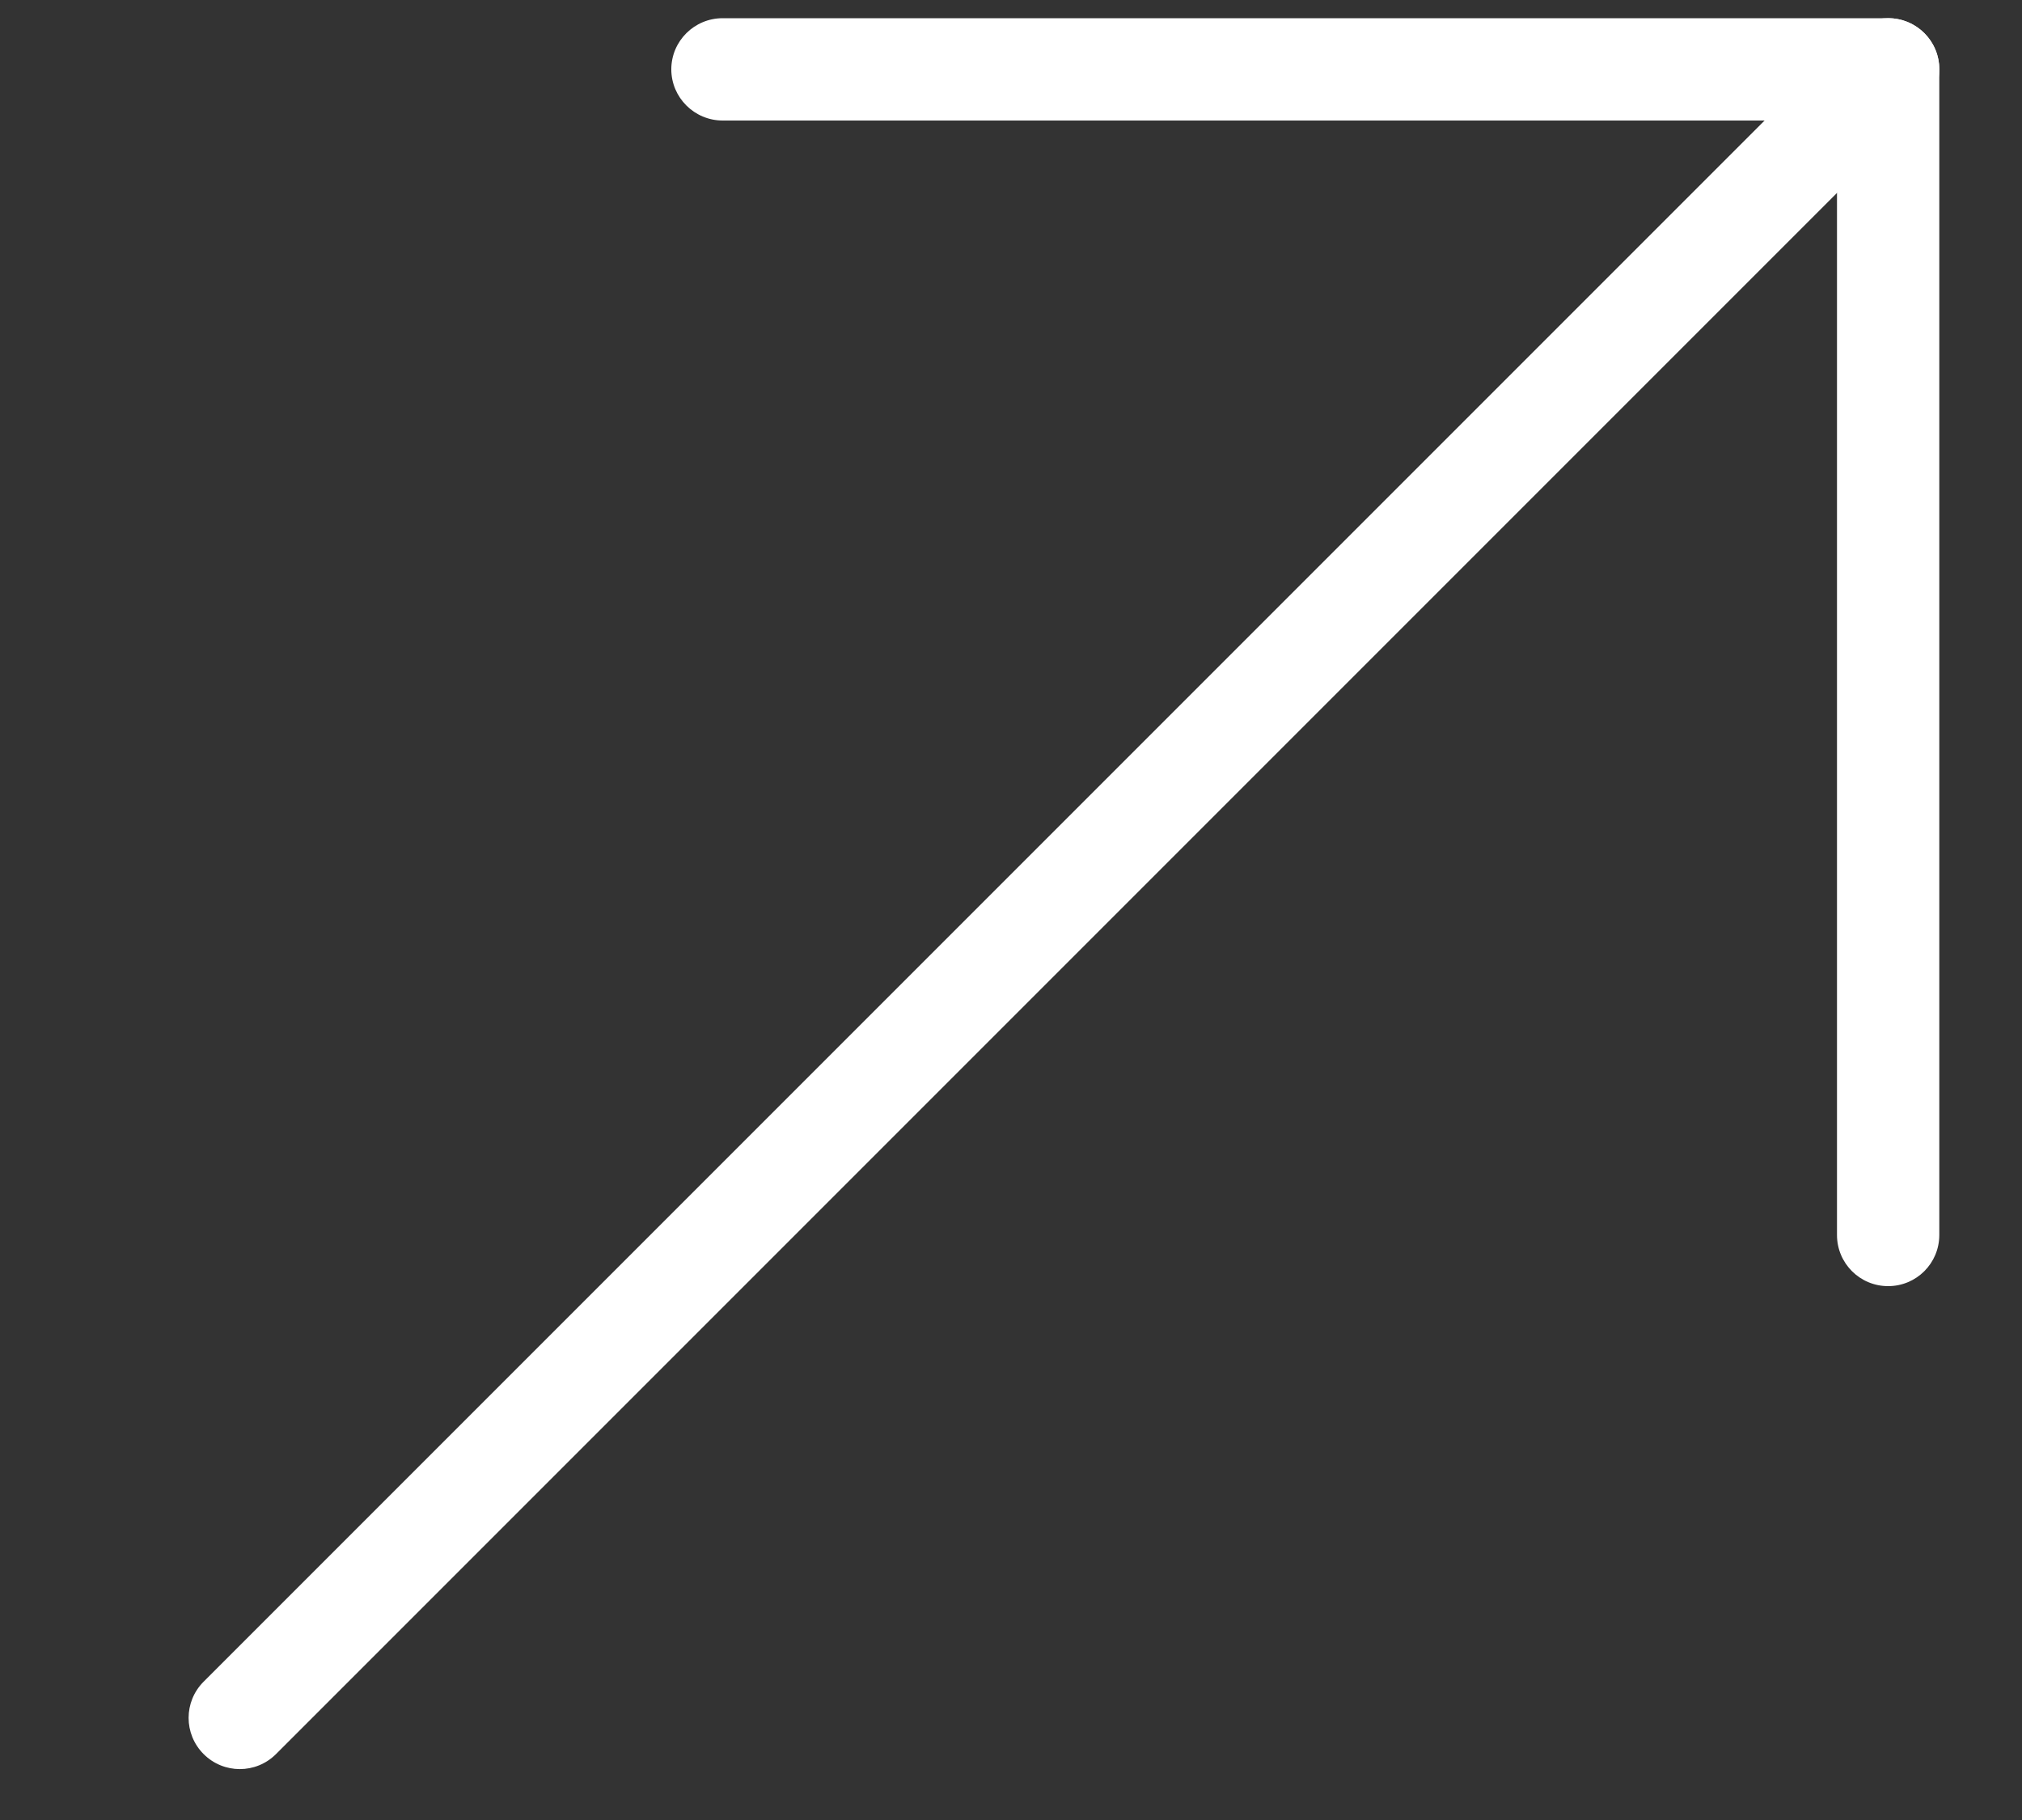 <?xml version="1.0" encoding="UTF-8"?> <svg xmlns="http://www.w3.org/2000/svg" width="10" height="9" viewBox="0 0 10 9" fill="none"><rect x="0" y="0" width="10" height="9" fill="#333333" stroke="none"/> <path fill-rule="evenodd" clip-rule="evenodd" d="M3.32 0.343C3.32 0.203 3.434 0.09 3.574 0.09H9.338C9.478 0.09 9.591 0.203 9.591 0.343V6.107C9.591 6.247 9.478 6.36 9.338 6.36C9.198 6.36 9.085 6.247 9.085 6.107V0.596H3.574C3.434 0.596 3.32 0.482 3.32 0.343Z" fill="white"></path> <path fill-rule="evenodd" clip-rule="evenodd" d="M9.517 0.164C9.616 0.263 9.616 0.423 9.517 0.522L1.365 8.674C1.266 8.773 1.106 8.773 1.007 8.674C0.908 8.575 0.908 8.415 1.007 8.316L9.159 0.164C9.258 0.065 9.418 0.065 9.517 0.164Z" fill="white"></path> </svg> 